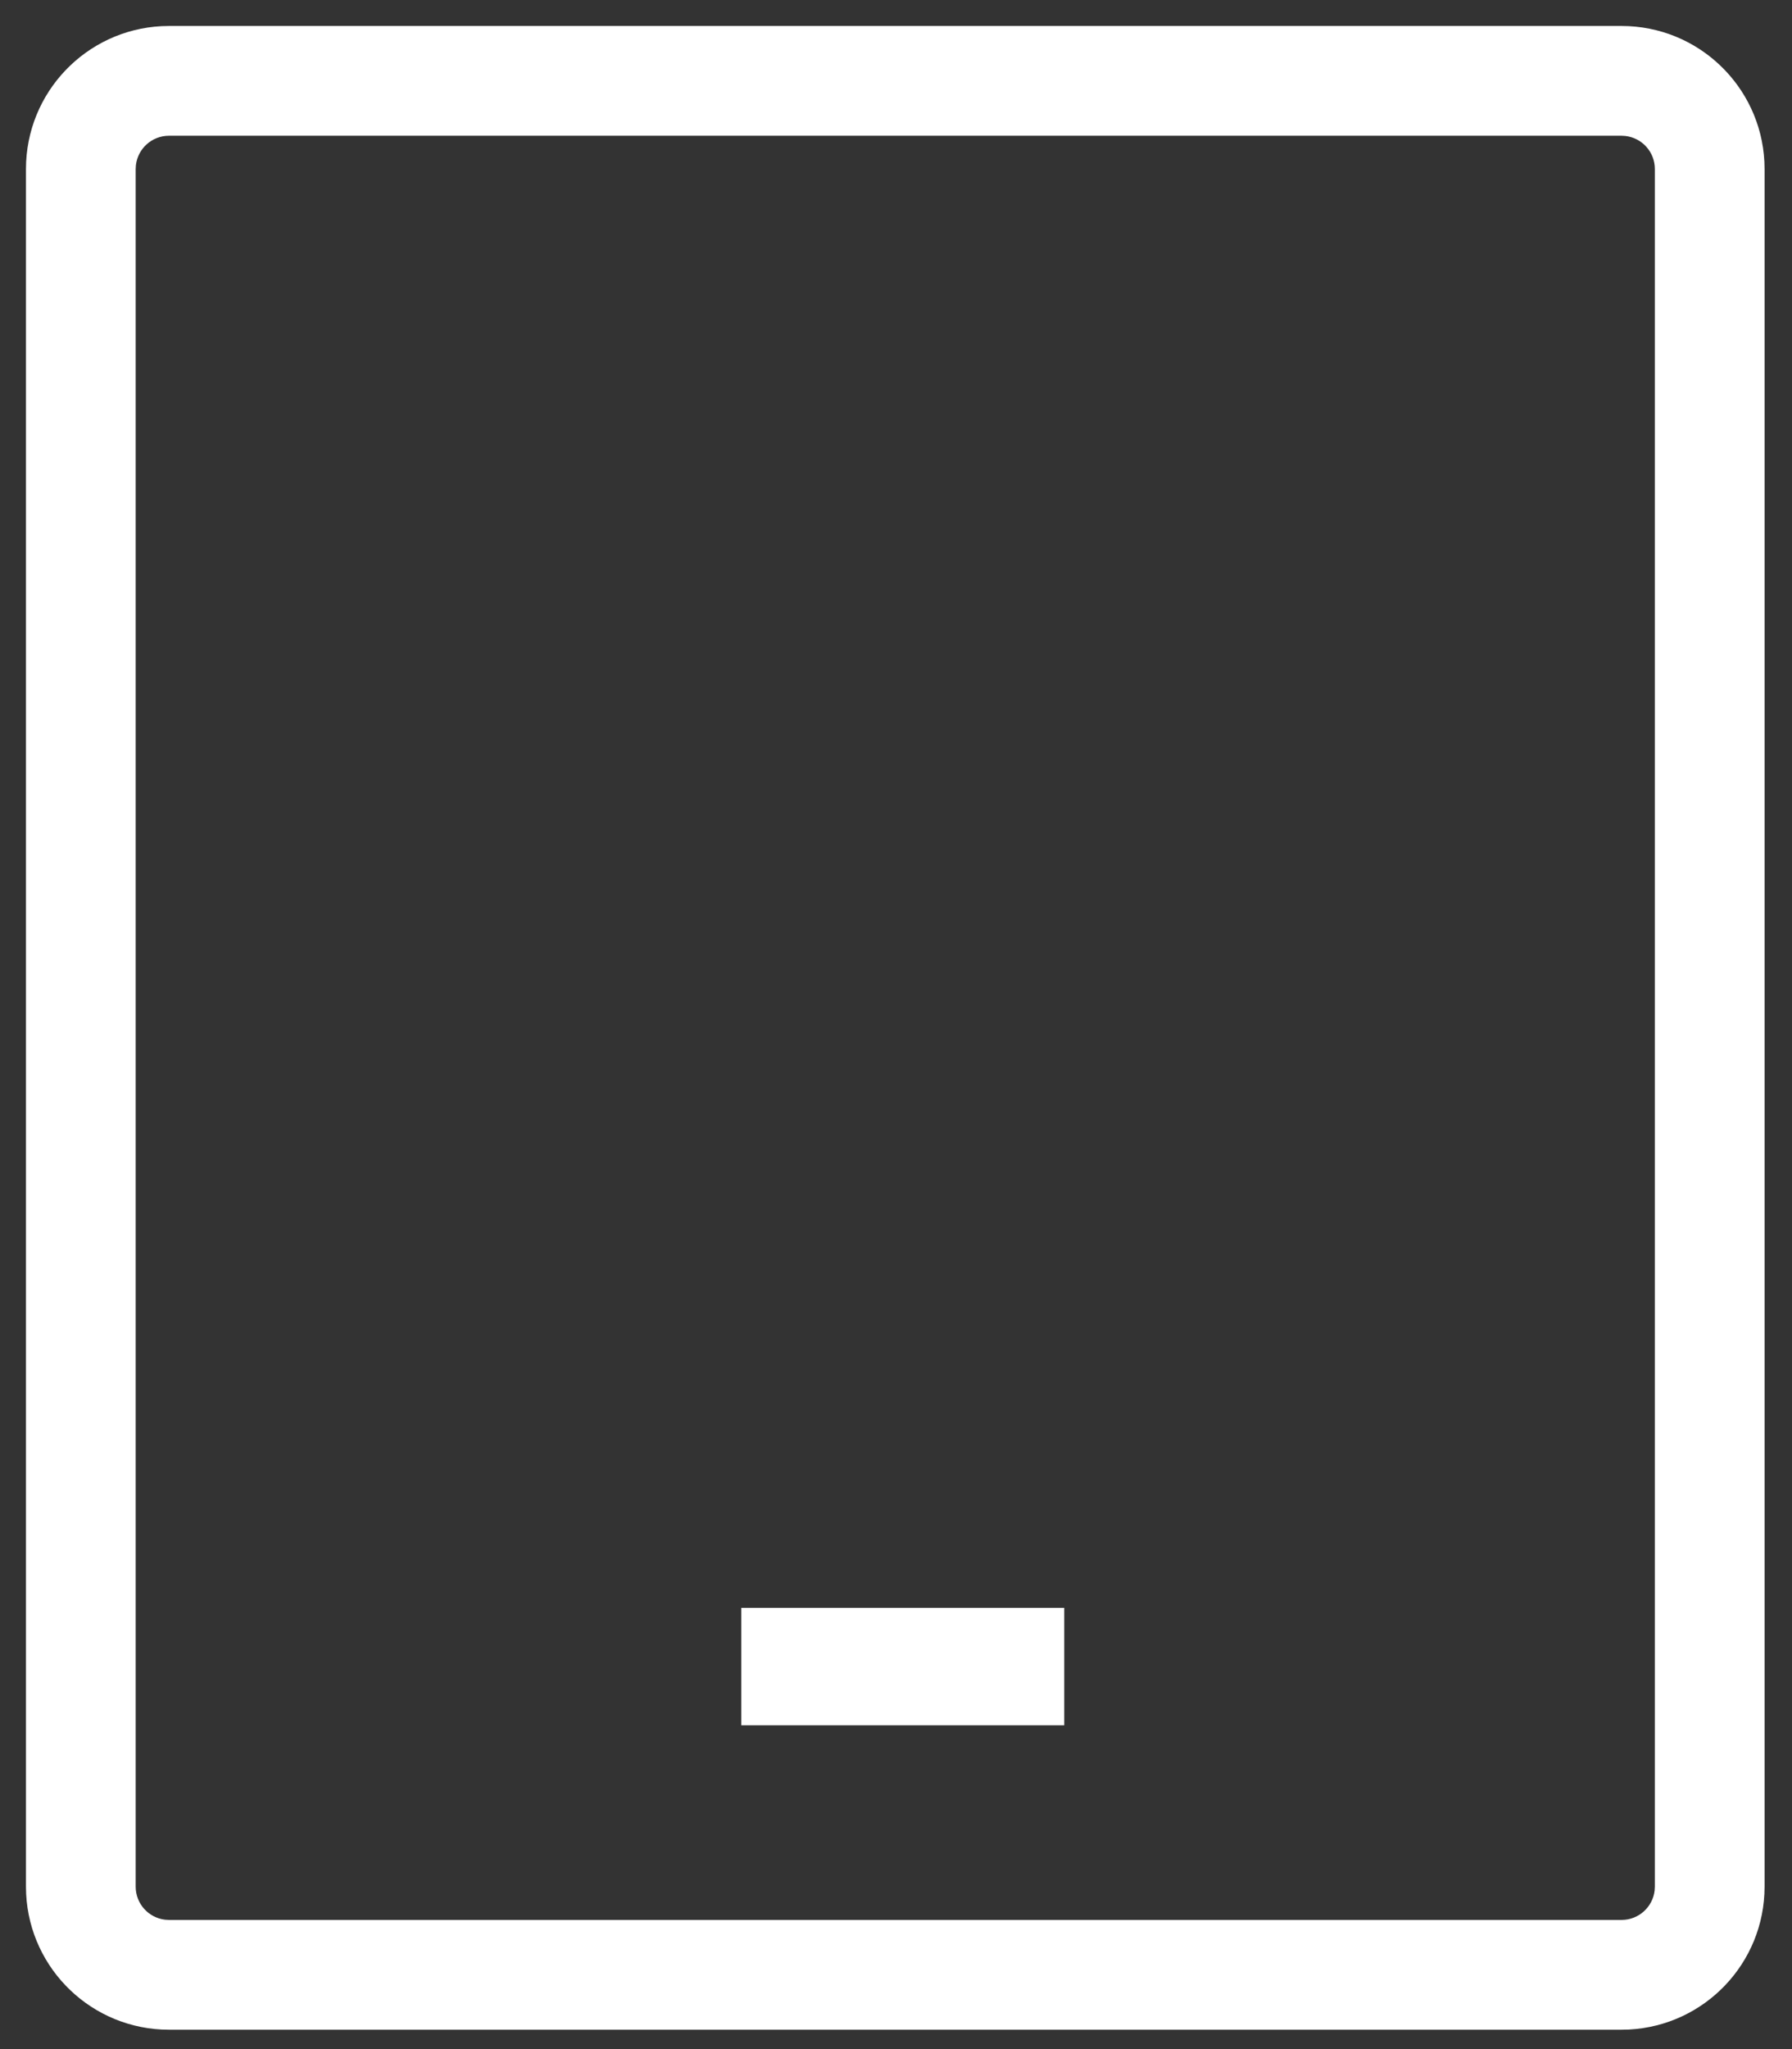 <svg xmlns="http://www.w3.org/2000/svg" width="49" height="56" viewBox="0 0 49 56">
  <rect x="0" y="0" width="49" height="56" fill="#333333" stroke="none"/>
  <path fill="#FFF" d="M44.34,0.71 C46.432,0.71 48.14,2.353 48.245,4.419 L48.25,4.62 L48.25,51.56 C48.25,53.652 46.607,55.36 44.541,55.465 L44.34,55.47 L4.62,55.47 C2.528,55.47 0.82,53.827 0.715,51.761 L0.71,51.56 L0.71,4.62 C0.71,2.528 2.353,0.82 4.419,0.715 L4.62,0.71 L44.34,0.71 Z M44.34,3.71 L4.62,3.71 C4.153,3.71 3.769,4.061 3.716,4.514 L3.71,4.62 L3.71,51.56 C3.71,52.027 4.061,52.411 4.514,52.464 L4.62,52.47 L44.34,52.47 C44.807,52.47 45.191,52.119 45.244,51.666 L45.25,51.56 L45.25,4.62 C45.25,4.153 44.899,3.769 44.446,3.716 L44.34,3.71 Z M29.1,43.94 L29.1,47.15 L20.27,47.15 L20.27,43.94 L29.1,43.94 Z"/>
</svg>
